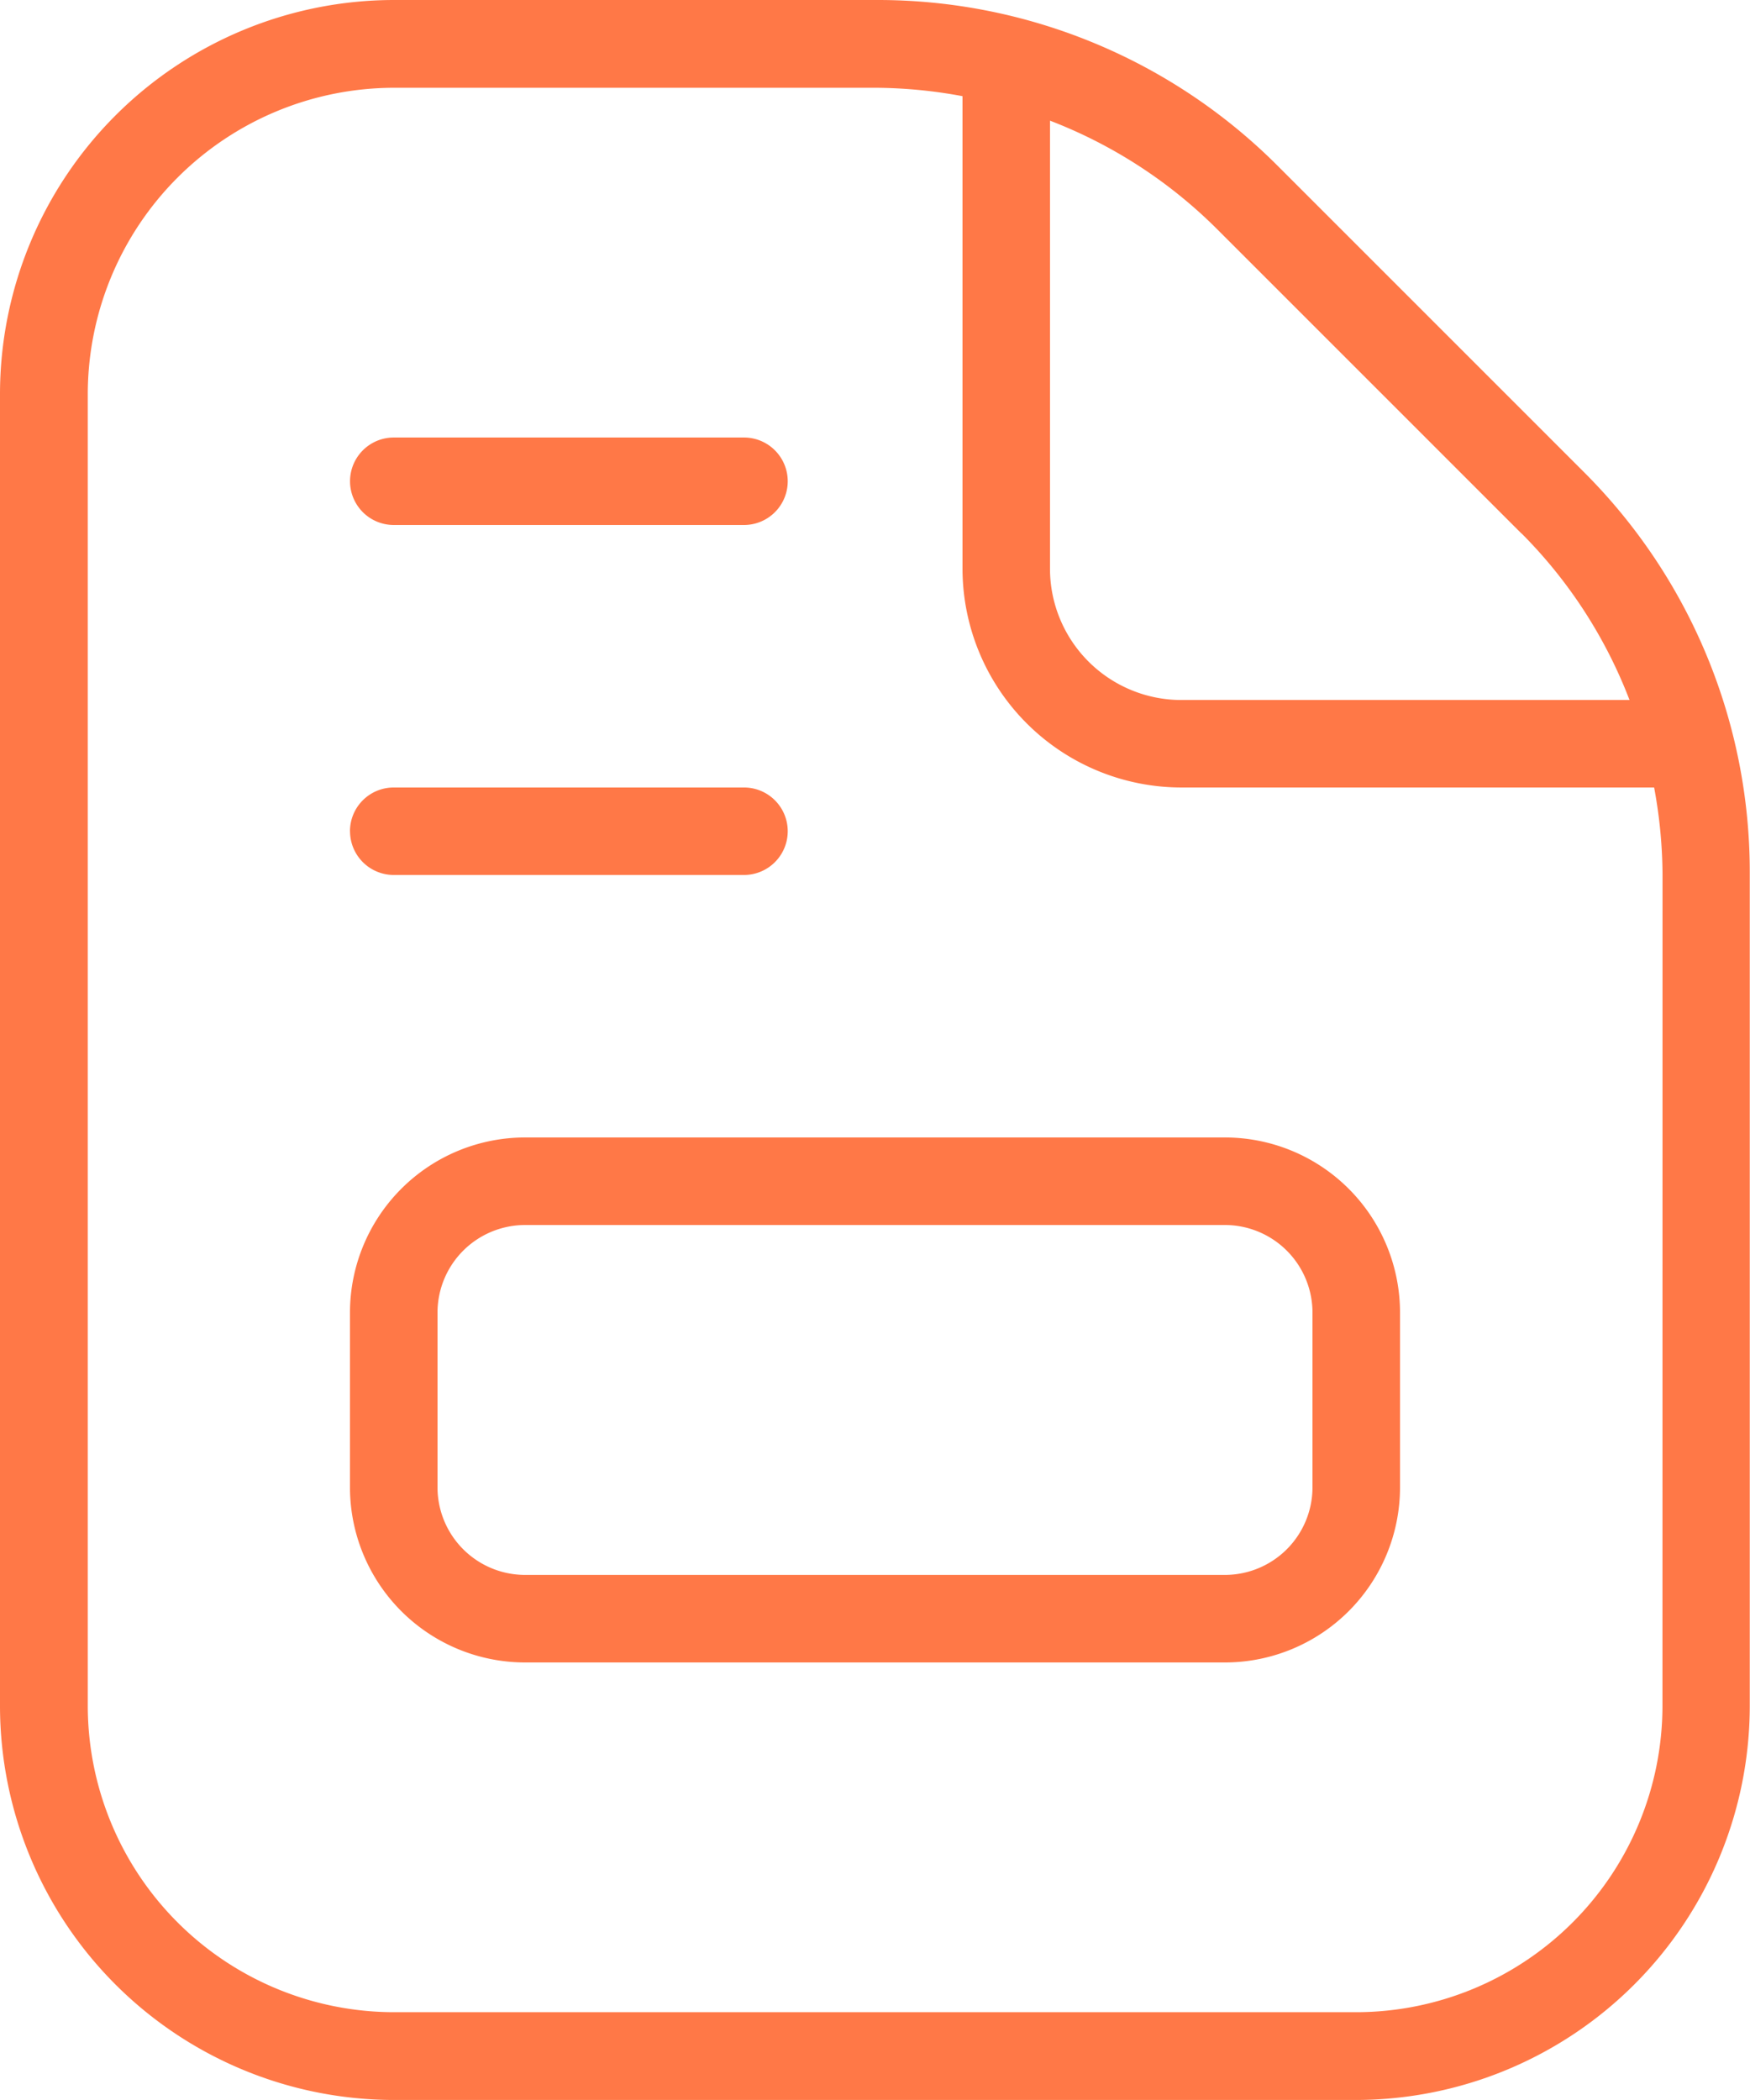 <?xml version="1.0" encoding="UTF-8"?>
<svg xmlns="http://www.w3.org/2000/svg" xmlns:xlink="http://www.w3.org/1999/xlink" id="Group_6245" data-name="Group 6245" width="29.167" height="35" viewBox="0 0 29.167 35">
  <defs>
    <clipPath id="clip-path">
      <rect id="Rectangle_2962" data-name="Rectangle 2962" width="29.167" height="35" fill="#ff7847"></rect>
    </clipPath>
  </defs>
  <g id="Group_6244" data-name="Group 6244" clip-path="url(#clip-path)">
    <path id="Path_3037" data-name="Path 3037" d="M20.417,18.958H8.75a2.92,2.92,0,0,0-2.917,2.917v2.917A2.92,2.92,0,0,0,8.75,27.708H20.417a2.92,2.92,0,0,0,2.917-2.917V21.875a2.92,2.92,0,0,0-2.917-2.917m1.458,5.833a1.461,1.461,0,0,1-1.458,1.458H8.75a1.461,1.461,0,0,1-1.458-1.458V21.875A1.461,1.461,0,0,1,8.75,20.417H20.417a1.461,1.461,0,0,1,1.458,1.458ZM5.833,13.854a.729.729,0,0,1,.729-.729H12.4a.729.729,0,1,1,0,1.458H6.563a.729.729,0,0,1-.729-.729m0-5.833a.729.729,0,0,1,.729-.729H12.4a.729.729,0,1,1,0,1.458H6.563a.729.729,0,0,1-.729-.729M26.39,7.859,21.308,2.777A9.416,9.416,0,0,0,14.605,0H6.563A6.571,6.571,0,0,0,0,6.563V28.438A6.571,6.571,0,0,0,6.563,35H22.6a6.571,6.571,0,0,0,6.563-6.562V14.561A9.414,9.414,0,0,0,26.39,7.859ZM25.359,8.89a7.967,7.967,0,0,1,1.8,2.777H19.686A2.19,2.19,0,0,1,17.5,9.479V2.011a8.009,8.009,0,0,1,2.777,1.8l5.082,5.082Zm2.349,19.547a5.11,5.11,0,0,1-5.1,5.1H6.563a5.11,5.11,0,0,1-5.1-5.1V6.563a5.11,5.11,0,0,1,5.1-5.1h8.043a8.089,8.089,0,0,1,1.436.14V9.479a3.651,3.651,0,0,0,3.646,3.646h7.881a8.116,8.116,0,0,1,.14,1.436Z" fill="#ff7847"></path>
  </g>
</svg>
